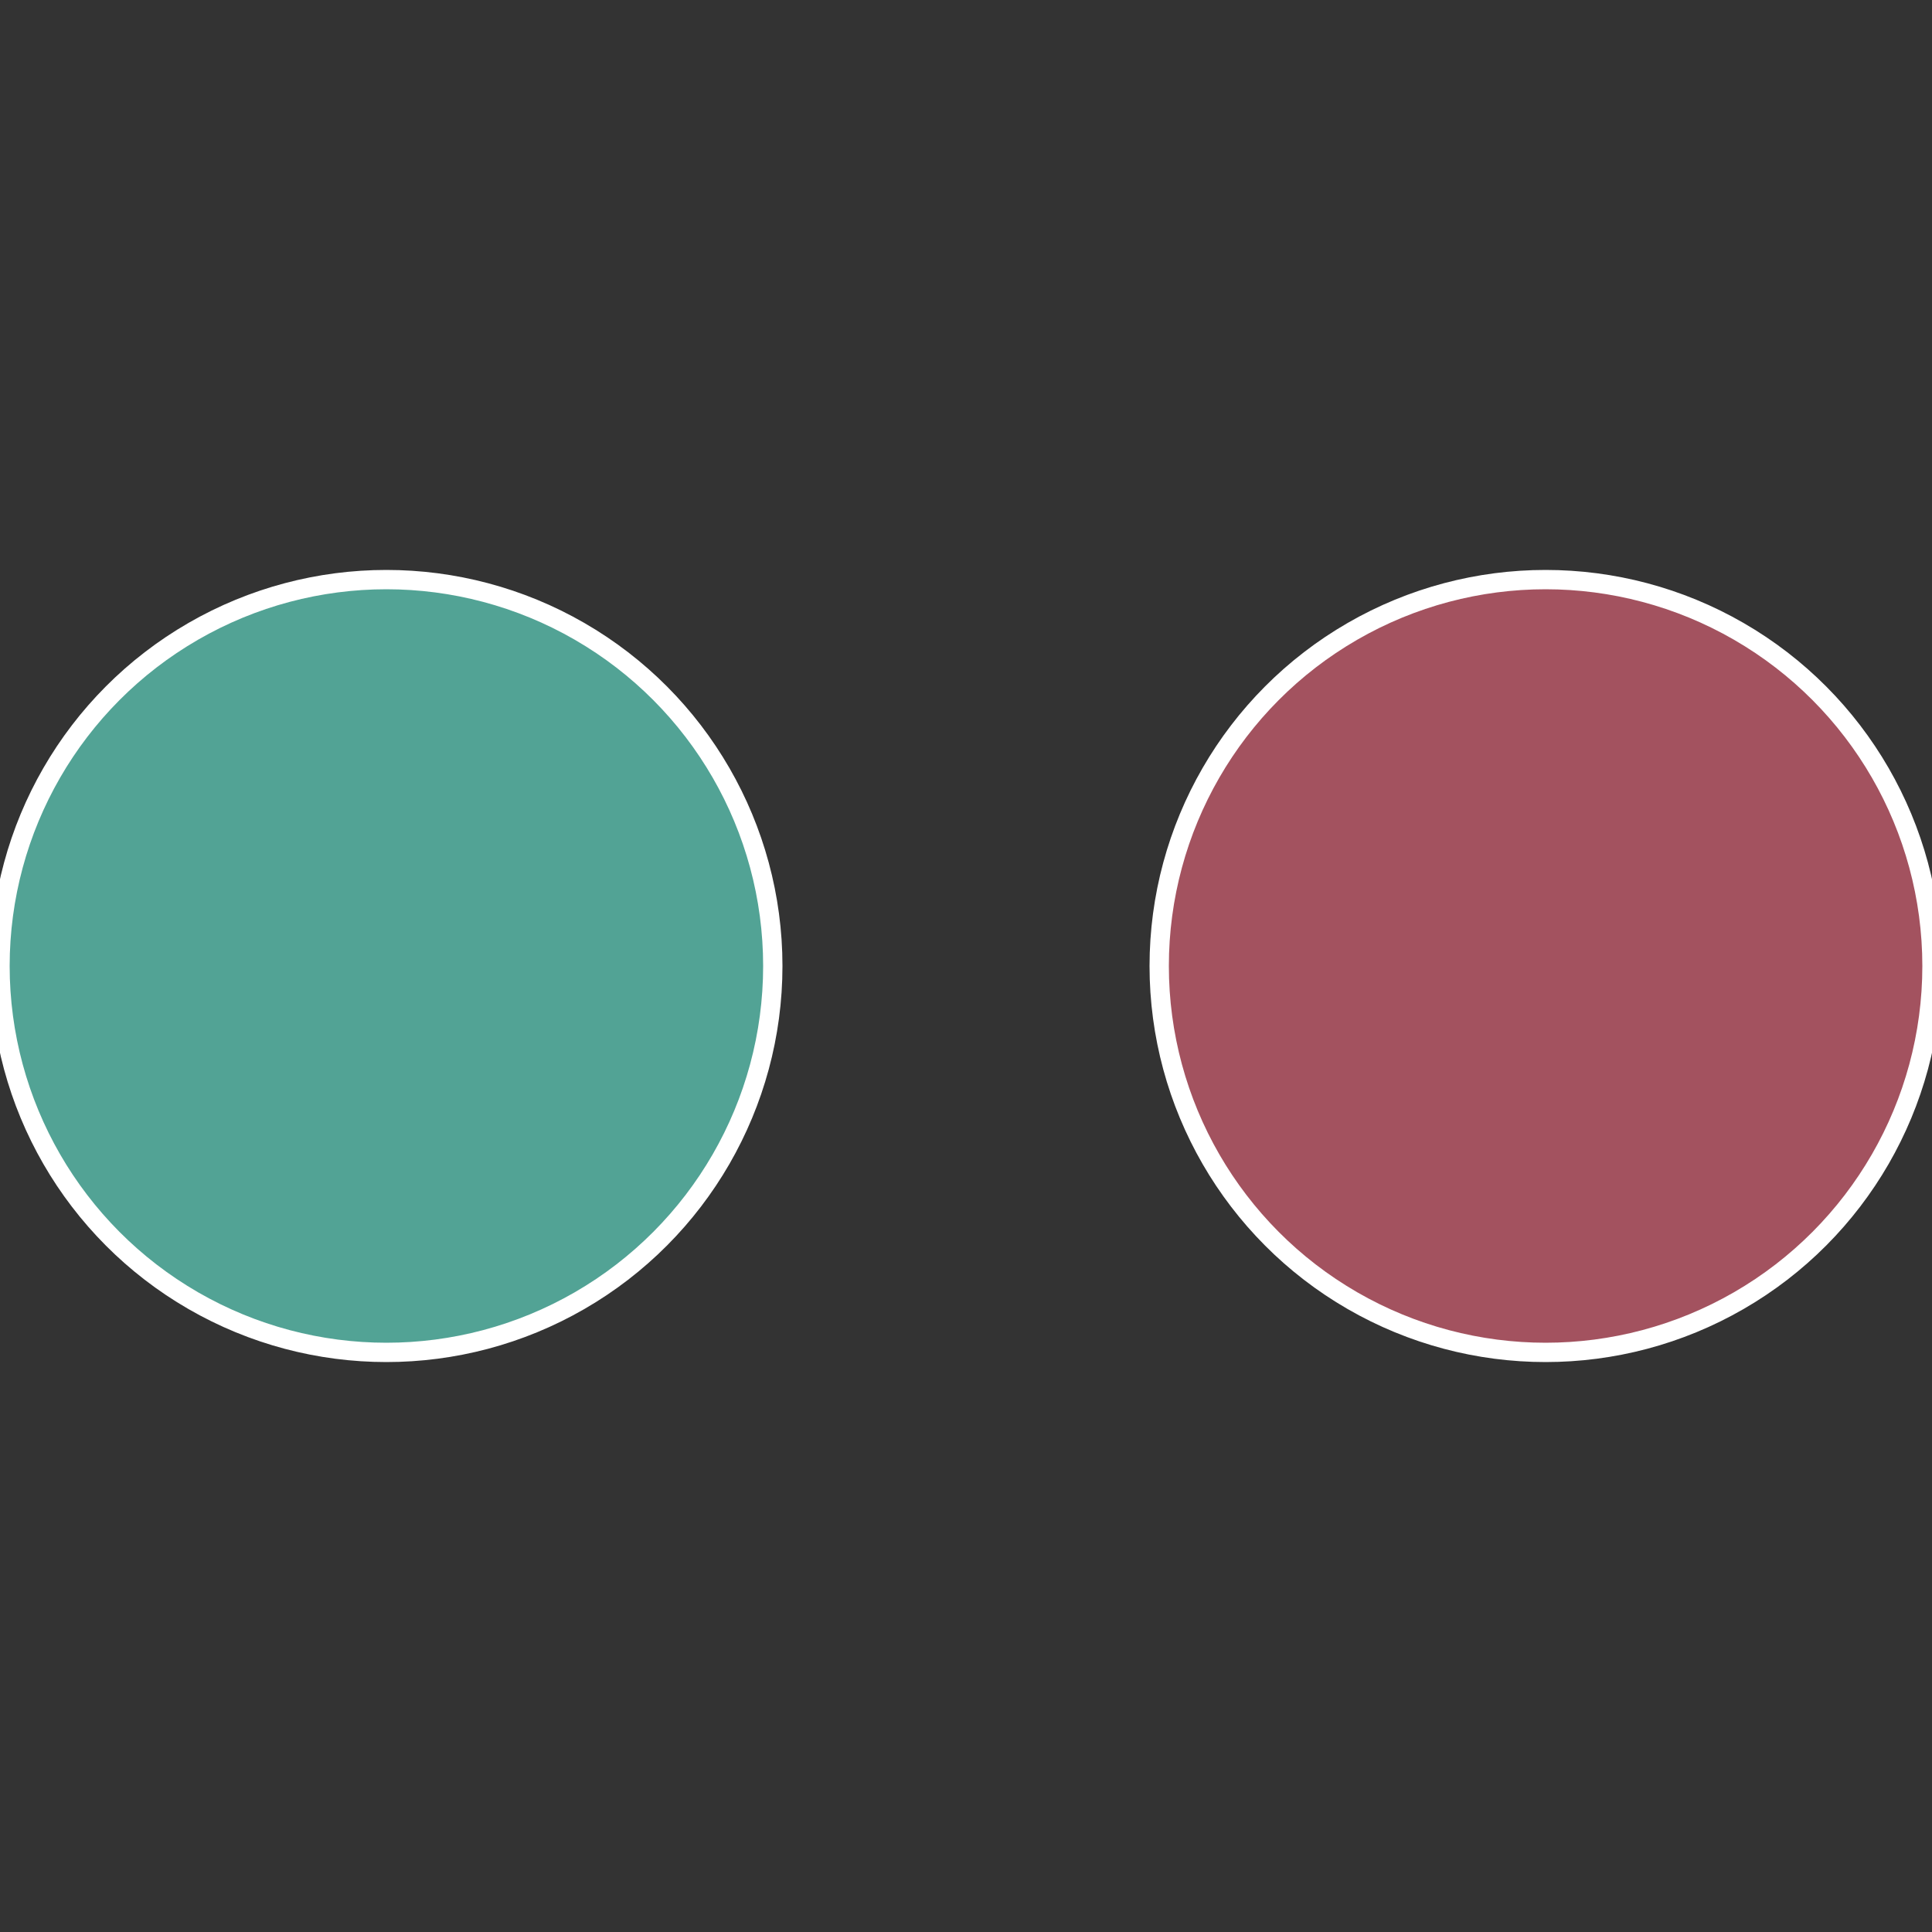 <?xml version="1.0" standalone="no"?>
<svg width="500" height="500" viewBox="-1 -1 2 2" xmlns="http://www.w3.org/2000/svg">
 
                <rect x="-1" y="-1" width="2" height="2" fill="#333333" stroke="none"/>
 
                <circle cx="0.6" cy="0" r="0.4" fill="#a3525f" stroke="#fff" stroke-width="1%" />
             
                <circle cx="-0.6" cy="7.3478807948841E-17" r="0.4" fill="#52a395" stroke="#fff" stroke-width="1%" />
            </svg>
